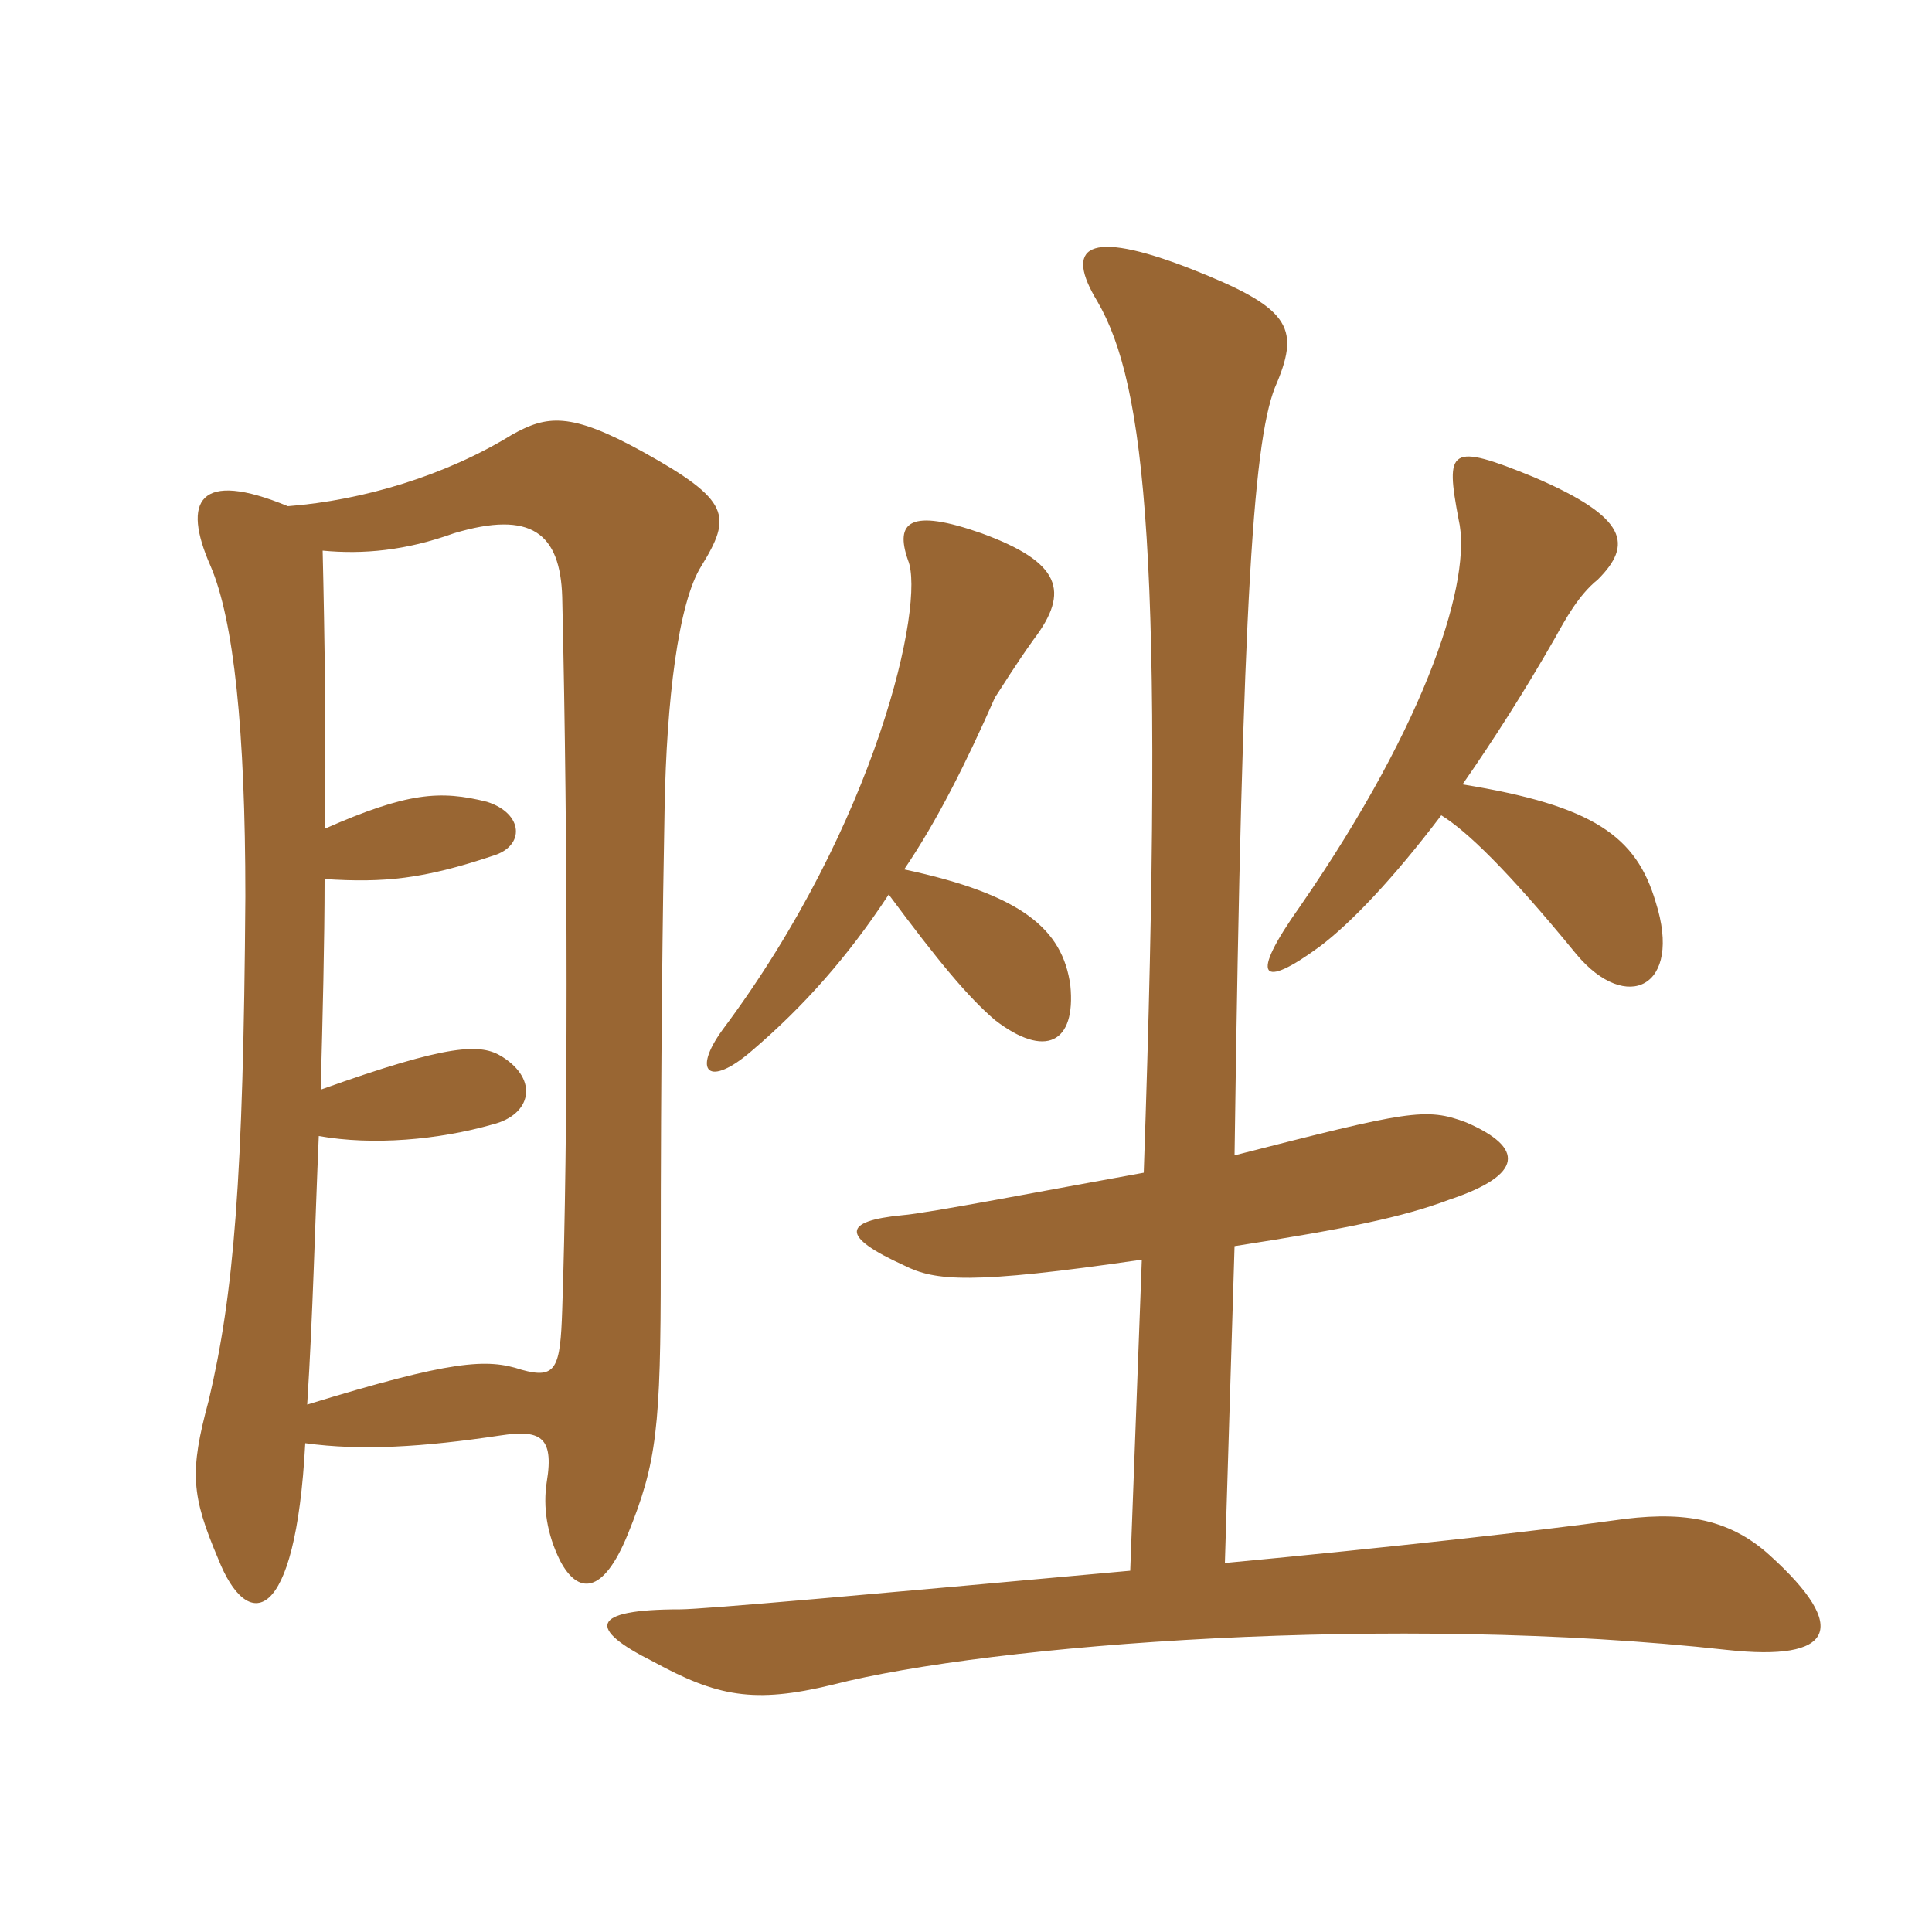 <svg xmlns="http://www.w3.org/2000/svg" xmlns:xlink="http://www.w3.org/1999/xlink" width="150" height="150"><path fill="#996633" padding="10" d="M113.55 60.90C115.95 57.45 118.35 53.70 120.75 49.50C121.50 48.15 122.55 46.20 124.05 45C126.75 42.30 126.45 40.20 119.10 37.05C112.50 34.35 112.20 34.80 113.25 40.35C114.30 44.85 111 55.80 100.95 70.35C96.90 76.05 97.95 76.80 102.45 73.50C104.85 71.70 108.15 68.25 111.90 63.30C113.85 64.50 117 67.50 122.40 74.10C126.30 78.75 130.65 76.65 128.55 70.05C127.05 64.95 123.75 62.55 113.55 60.90ZM70.20 67.50C72.75 63.75 75 59.25 77.25 54.15C77.85 53.25 78.75 51.75 80.25 49.65C83.10 45.90 82.35 43.65 76.20 41.40C70.65 39.45 69.45 40.50 70.50 43.50C71.85 46.80 68.10 63.90 56.10 79.95C53.70 83.25 55.05 84.45 58.35 81.60C62.40 78.15 65.85 74.25 69 69.45C72.90 74.70 75.15 77.40 77.25 79.20C81.15 82.20 83.55 81 83.10 76.50C82.50 72.15 79.35 69.45 70.20 67.50ZM88.80 91.05C81.30 92.40 72 94.20 70.05 94.35C65.40 94.80 65.25 96 70.20 98.25C72.60 99.45 75.30 99.75 88.65 97.80L87.75 121.95C67.95 123.75 54.60 124.95 52.80 124.95C45.75 124.95 45.60 126.45 50.70 129C55.65 131.70 58.50 132.30 64.65 130.80C76.95 127.65 108.30 125.25 134.10 128.10C142.35 129 143.70 126.45 137.40 120.75C134.10 117.75 130.35 117.30 125.25 118.05C119.85 118.80 107.85 120.15 95.10 121.35L95.85 96.75C104.55 95.40 108.90 94.50 112.50 93.15C118.35 91.20 118.35 89.10 113.85 87.15C110.70 85.95 109.35 86.25 95.85 89.70C96.45 45.90 97.35 33.60 99.15 29.70C100.95 25.35 100.05 23.85 92.40 20.85C84.30 17.70 82.65 19.20 85.20 23.40C88.95 29.85 90.45 43.35 88.80 91.05ZM22.35 39.30C15.45 36.45 14.10 38.85 16.35 43.95C18.15 48.15 19.05 56.70 19.05 69.60C18.90 91.65 18.15 100.50 16.20 108.75C14.70 114.30 14.85 116.10 16.95 121.05C19.20 126.75 22.95 126.30 23.70 112.05C28.05 112.65 32.85 112.35 38.85 111.45C41.85 111 43.05 111.45 42.45 115.05C42.15 117 42.45 119.10 43.50 121.20C44.85 123.75 46.80 123.90 48.75 119.10C51 113.55 51.30 110.85 51.30 98.25C51.30 82.20 51.45 70.50 51.60 62.70C51.75 54.45 52.65 46.80 54.45 43.95C56.85 40.05 56.70 38.85 49.95 35.10C44.25 31.95 42.45 32.25 39.75 33.75C34.65 36.90 28.20 38.85 22.35 39.30ZM25.20 64.35C25.35 58.95 25.20 48.90 25.05 42.75C28.20 43.05 31.50 42.75 35.25 41.40C41.25 39.60 43.50 41.40 43.65 46.35C44.10 65.70 44.10 88.65 43.65 101.70C43.50 106.20 43.20 107.10 40.50 106.35C37.80 105.45 35.10 105.60 23.85 109.05C24.30 102 24.45 95.10 24.75 88.20C28.95 88.95 34.05 88.50 38.25 87.30C41.25 86.55 41.85 83.85 39 82.05C37.35 81 34.95 81 24.90 84.60C25.05 78.90 25.20 73.20 25.20 68.25C29.85 68.55 32.85 68.25 38.25 66.45C40.80 65.70 40.65 63.15 37.80 62.25C34.20 61.35 31.65 61.50 25.20 64.35Z"/></svg>
